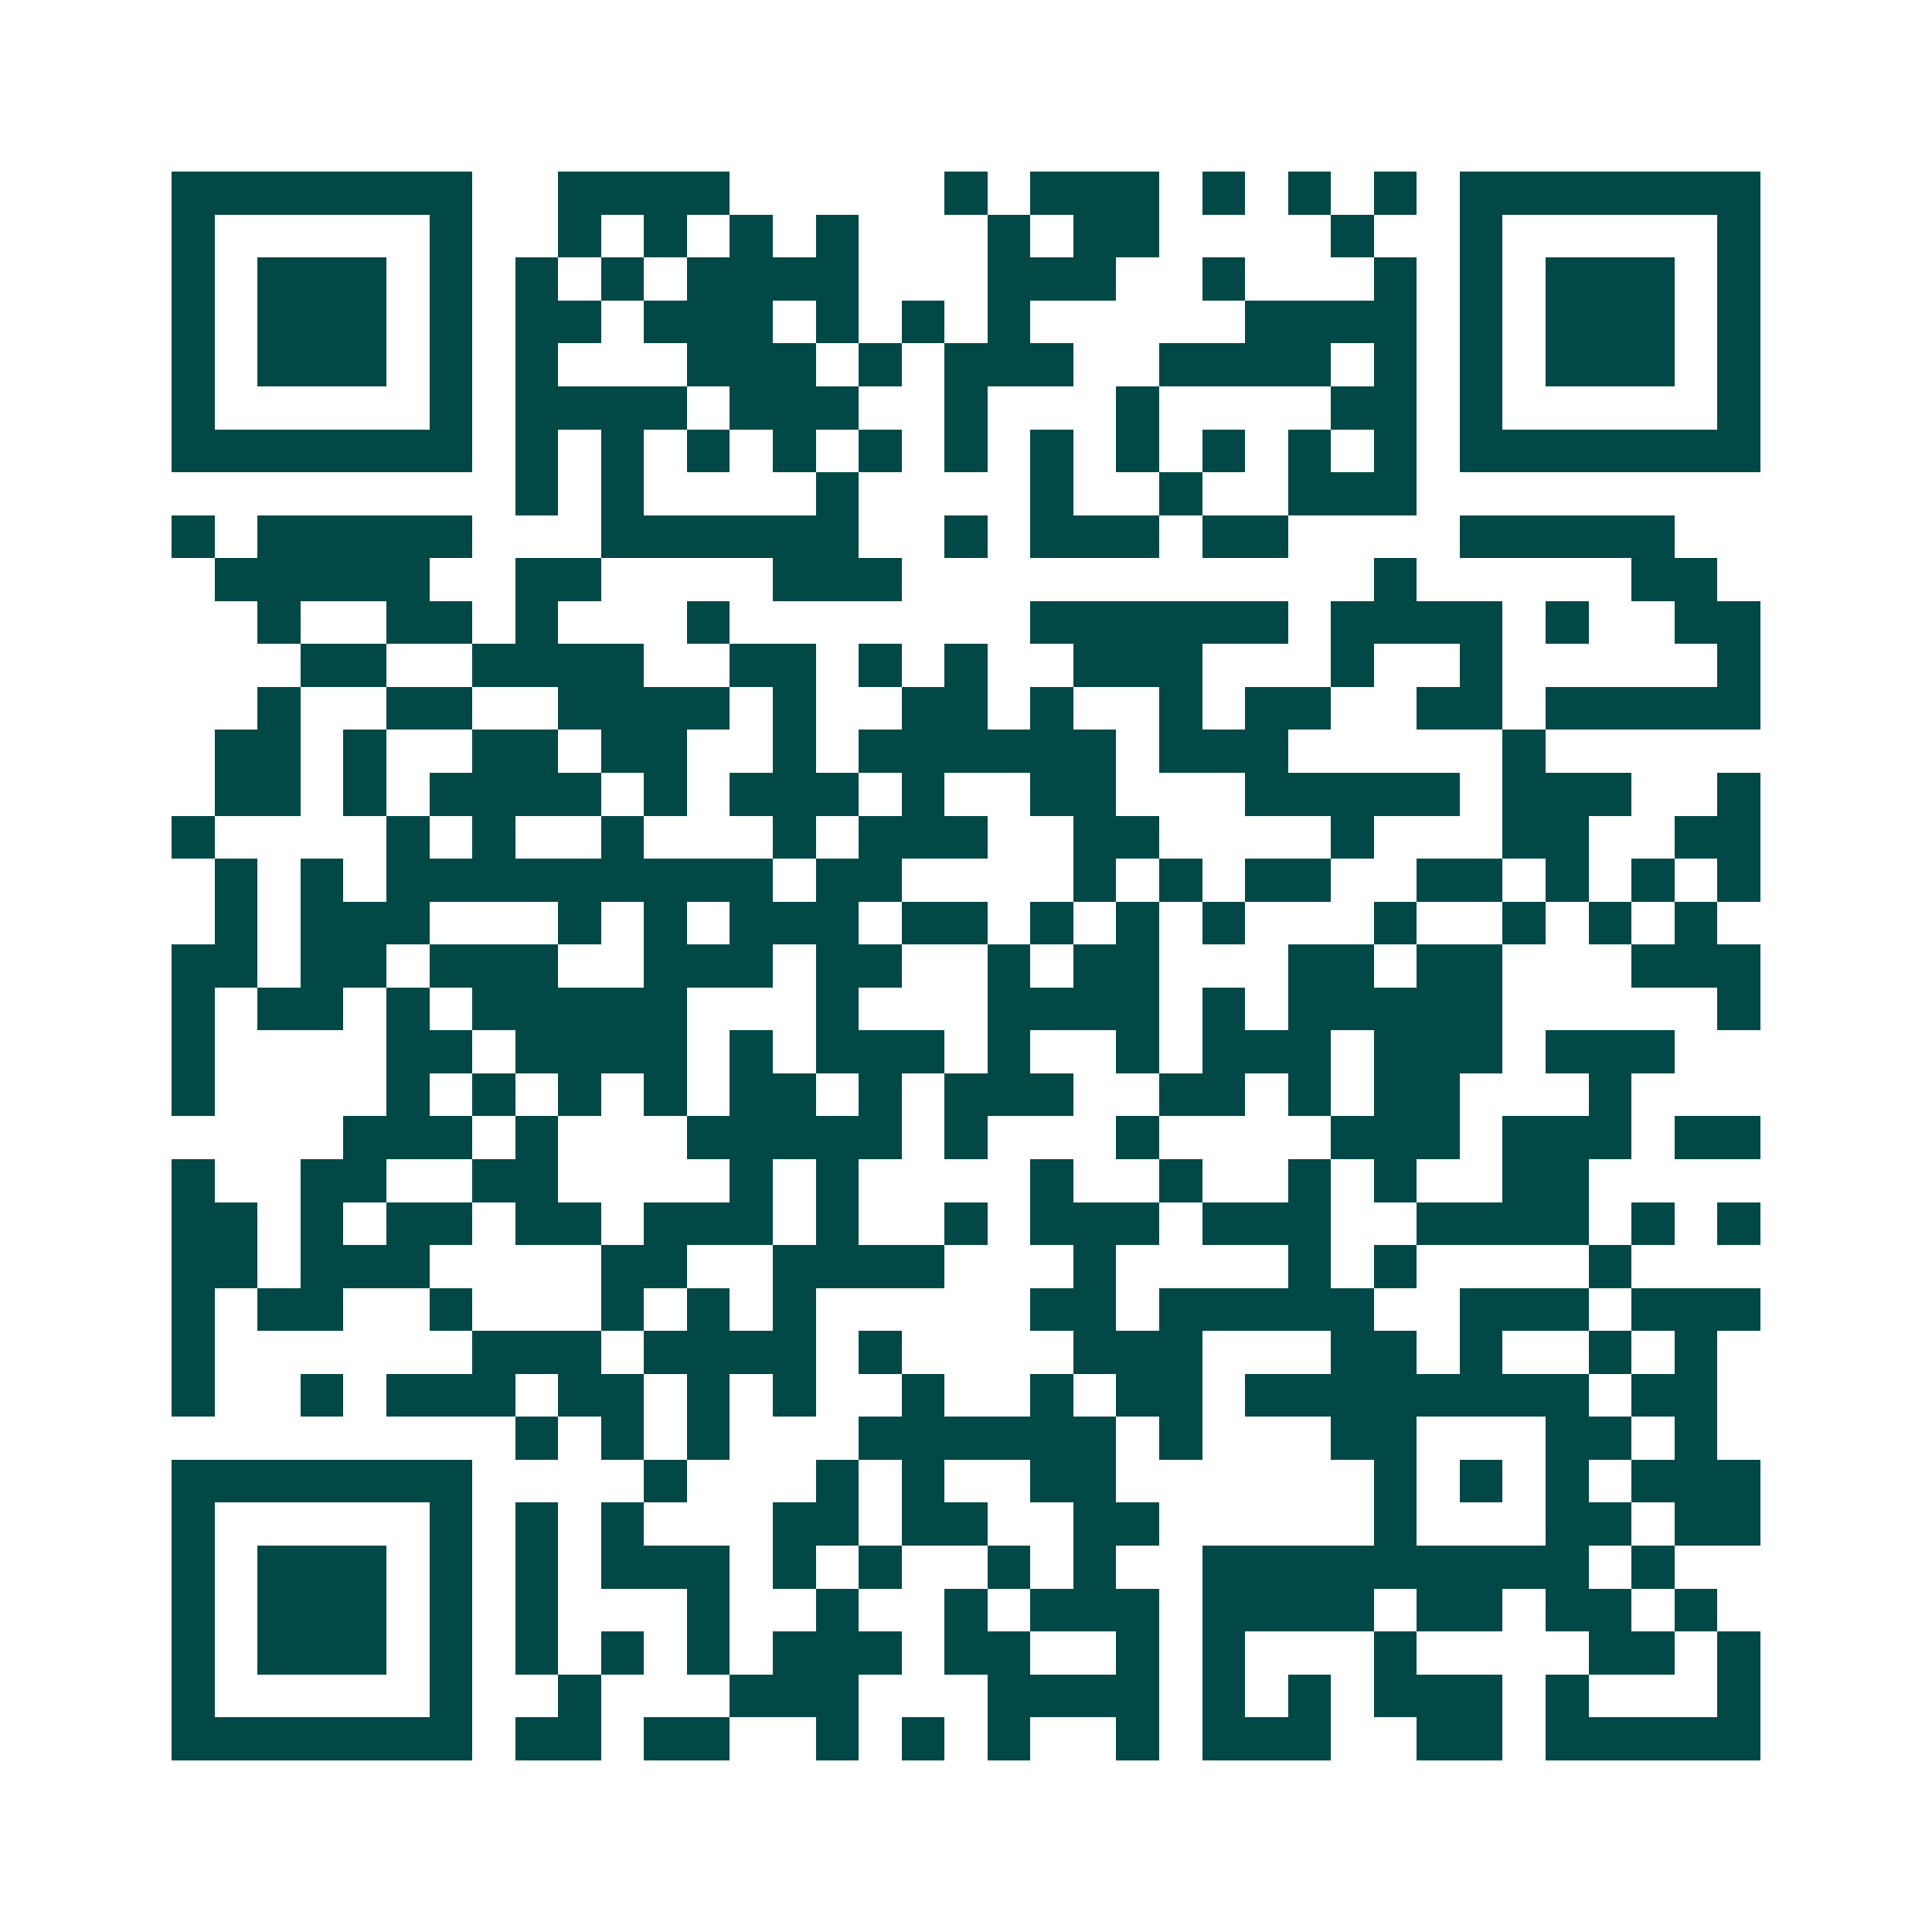 <svg xmlns="http://www.w3.org/2000/svg" width="200" height="200" viewBox="0 0 45 45" shape-rendering="crispEdges"><path fill="#ffffff" d="M0 0h45v45H0z"/><path stroke="#014847" d="M4 4.5h7m2 0h4m5 0h1m1 0h3m1 0h1m1 0h1m1 0h1m1 0h7M4 5.5h1m5 0h1m2 0h1m1 0h1m1 0h1m1 0h1m3 0h1m1 0h2m4 0h1m2 0h1m5 0h1M4 6.5h1m1 0h3m1 0h1m1 0h1m1 0h1m1 0h4m3 0h3m2 0h1m3 0h1m1 0h1m1 0h3m1 0h1M4 7.5h1m1 0h3m1 0h1m1 0h2m1 0h3m1 0h1m1 0h1m1 0h1m5 0h4m1 0h1m1 0h3m1 0h1M4 8.5h1m1 0h3m1 0h1m1 0h1m3 0h3m1 0h1m1 0h3m2 0h4m1 0h1m1 0h1m1 0h3m1 0h1M4 9.5h1m5 0h1m1 0h4m1 0h3m2 0h1m3 0h1m4 0h2m1 0h1m5 0h1M4 10.5h7m1 0h1m1 0h1m1 0h1m1 0h1m1 0h1m1 0h1m1 0h1m1 0h1m1 0h1m1 0h1m1 0h1m1 0h7M12 11.5h1m1 0h1m4 0h1m4 0h1m2 0h1m2 0h3M4 12.5h1m1 0h5m3 0h6m2 0h1m1 0h3m1 0h2m4 0h5M5 13.5h5m2 0h2m4 0h3m11 0h1m5 0h2M6 14.5h1m2 0h2m1 0h1m3 0h1m7 0h6m1 0h4m1 0h1m2 0h2M7 15.5h2m2 0h4m2 0h2m1 0h1m1 0h1m2 0h3m3 0h1m2 0h1m5 0h1M6 16.5h1m2 0h2m2 0h4m1 0h1m2 0h2m1 0h1m2 0h1m1 0h2m2 0h2m1 0h5M5 17.5h2m1 0h1m2 0h2m1 0h2m2 0h1m1 0h6m1 0h3m5 0h1M5 18.5h2m1 0h1m1 0h4m1 0h1m1 0h3m1 0h1m2 0h2m3 0h5m1 0h3m2 0h1M4 19.5h1m4 0h1m1 0h1m2 0h1m3 0h1m1 0h3m2 0h2m4 0h1m3 0h2m2 0h2M5 20.5h1m1 0h1m1 0h9m1 0h2m4 0h1m1 0h1m1 0h2m2 0h2m1 0h1m1 0h1m1 0h1M5 21.5h1m1 0h3m3 0h1m1 0h1m1 0h3m1 0h2m1 0h1m1 0h1m1 0h1m3 0h1m2 0h1m1 0h1m1 0h1M4 22.5h2m1 0h2m1 0h3m2 0h3m1 0h2m2 0h1m1 0h2m3 0h2m1 0h2m3 0h3M4 23.5h1m1 0h2m1 0h1m1 0h5m3 0h1m3 0h4m1 0h1m1 0h5m5 0h1M4 24.5h1m4 0h2m1 0h4m1 0h1m1 0h3m1 0h1m2 0h1m1 0h3m1 0h3m1 0h3M4 25.5h1m4 0h1m1 0h1m1 0h1m1 0h1m1 0h2m1 0h1m1 0h3m2 0h2m1 0h1m1 0h2m3 0h1M8 26.5h3m1 0h1m3 0h5m1 0h1m3 0h1m4 0h3m1 0h3m1 0h2M4 27.5h1m2 0h2m2 0h2m4 0h1m1 0h1m4 0h1m2 0h1m2 0h1m1 0h1m2 0h2M4 28.5h2m1 0h1m1 0h2m1 0h2m1 0h3m1 0h1m2 0h1m1 0h3m1 0h3m2 0h4m1 0h1m1 0h1M4 29.5h2m1 0h3m4 0h2m2 0h4m3 0h1m4 0h1m1 0h1m4 0h1M4 30.5h1m1 0h2m2 0h1m3 0h1m1 0h1m1 0h1m5 0h2m1 0h5m2 0h3m1 0h3M4 31.5h1m6 0h3m1 0h4m1 0h1m4 0h3m3 0h2m1 0h1m2 0h1m1 0h1M4 32.5h1m2 0h1m1 0h3m1 0h2m1 0h1m1 0h1m2 0h1m2 0h1m1 0h2m1 0h8m1 0h2M12 33.5h1m1 0h1m1 0h1m3 0h6m1 0h1m3 0h2m3 0h2m1 0h1M4 34.5h7m4 0h1m3 0h1m1 0h1m2 0h2m6 0h1m1 0h1m1 0h1m1 0h3M4 35.5h1m5 0h1m1 0h1m1 0h1m3 0h2m1 0h2m2 0h2m5 0h1m3 0h2m1 0h2M4 36.5h1m1 0h3m1 0h1m1 0h1m1 0h3m1 0h1m1 0h1m2 0h1m1 0h1m2 0h9m1 0h1M4 37.5h1m1 0h3m1 0h1m1 0h1m3 0h1m2 0h1m2 0h1m1 0h3m1 0h4m1 0h2m1 0h2m1 0h1M4 38.5h1m1 0h3m1 0h1m1 0h1m1 0h1m1 0h1m1 0h3m1 0h2m2 0h1m1 0h1m3 0h1m4 0h2m1 0h1M4 39.5h1m5 0h1m2 0h1m3 0h3m3 0h4m1 0h1m1 0h1m1 0h3m1 0h1m3 0h1M4 40.5h7m1 0h2m1 0h2m2 0h1m1 0h1m1 0h1m2 0h1m1 0h3m2 0h2m1 0h5"/></svg>
